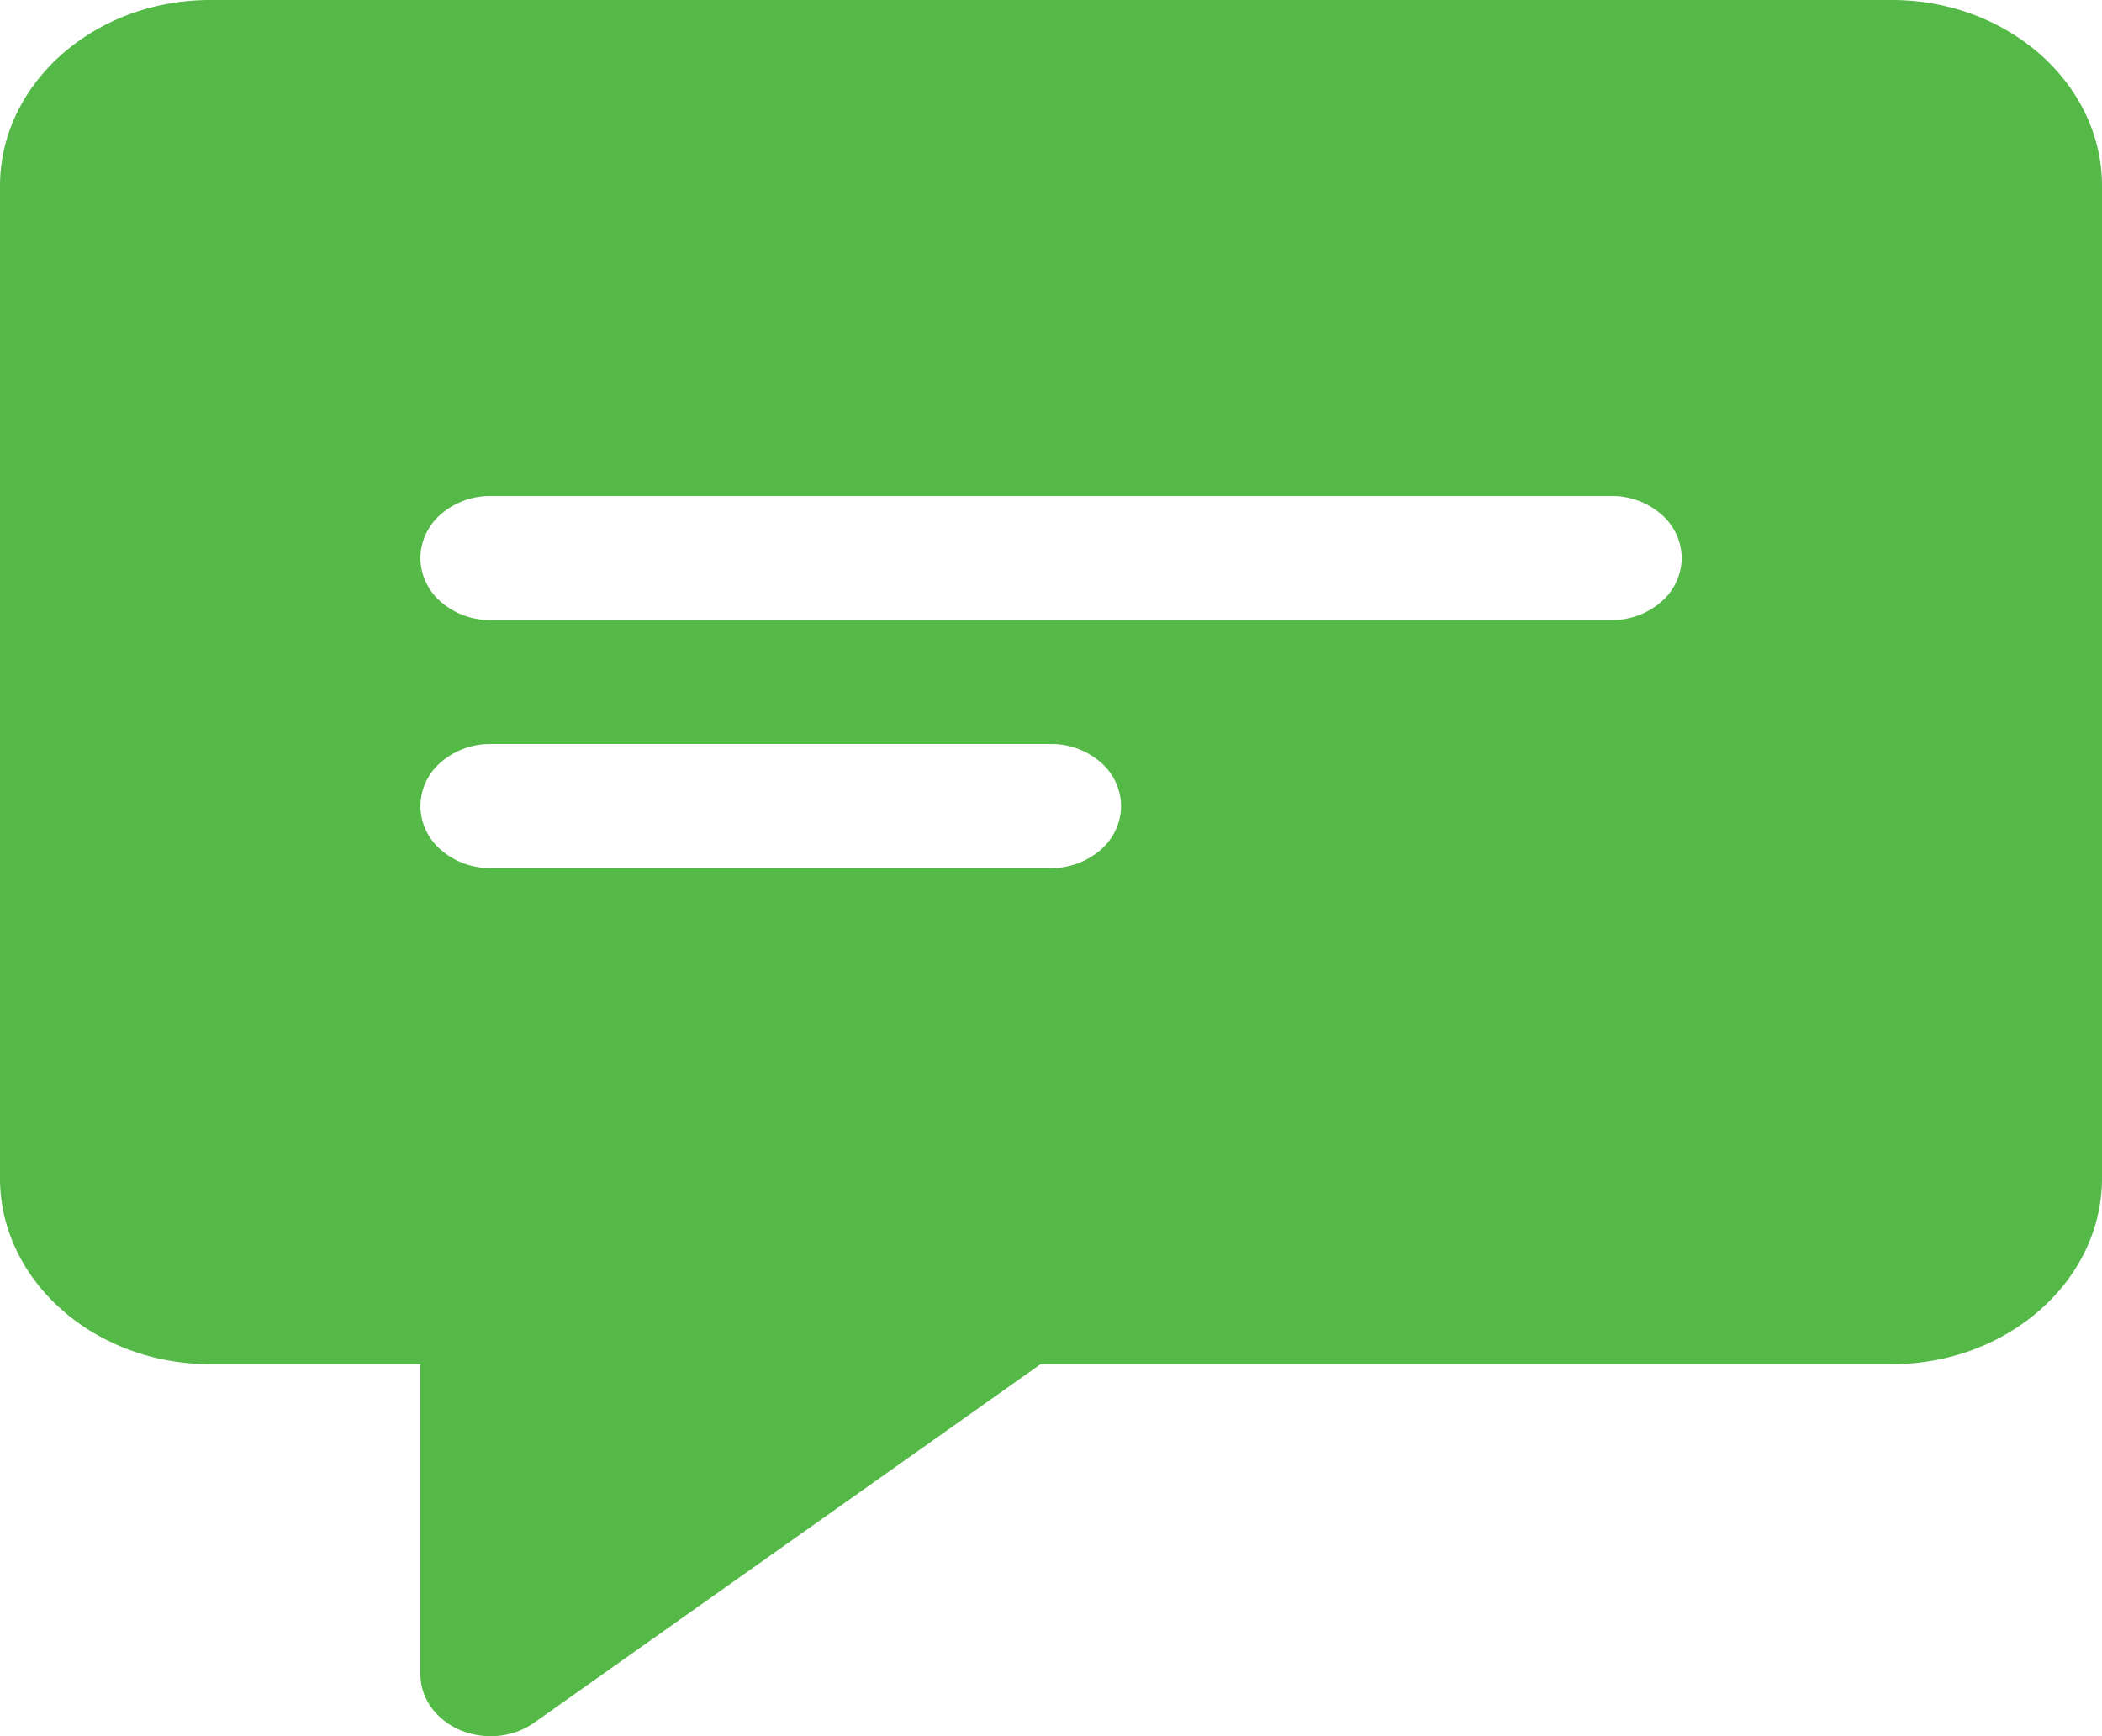 <svg xmlns="http://www.w3.org/2000/svg" width="23" height="19" fill="none" xmlns:v="https://vecta.io/nano"><path d="M20.7 0H2.3C1.032 0 0 .913 0 2.036v10.857c0 1.122 1.032 2.036 2.3 2.036h2.3v3.393c0 .128.041.253.118.361s.187.195.317.25.275.077.419.063.279-.064.392-.144l5.54-3.923H20.7c1.268 0 2.3-.913 2.3-2.036V2.036C23 .913 21.968 0 20.7 0zm-9.2 9.5H5.367a.82.82 0 0 1-.542-.199.64.64 0 0 1-.225-.48.64.64 0 0 1 .225-.48.82.82 0 0 1 .542-.199H11.5a.82.82 0 0 1 .542.199.64.64 0 0 1 .225.48.64.64 0 0 1-.225.48.82.82 0 0 1-.542.199zm6.133-2.714H5.367a.82.82 0 0 1-.542-.199.64.64 0 0 1-.225-.48.64.64 0 0 1 .225-.48.82.82 0 0 1 .542-.199h12.267a.82.82 0 0 1 .542.199.64.64 0 0 1 .225.48.64.64 0 0 1-.225.48.82.82 0 0 1-.542.199z" fill="#55b948"/></svg>